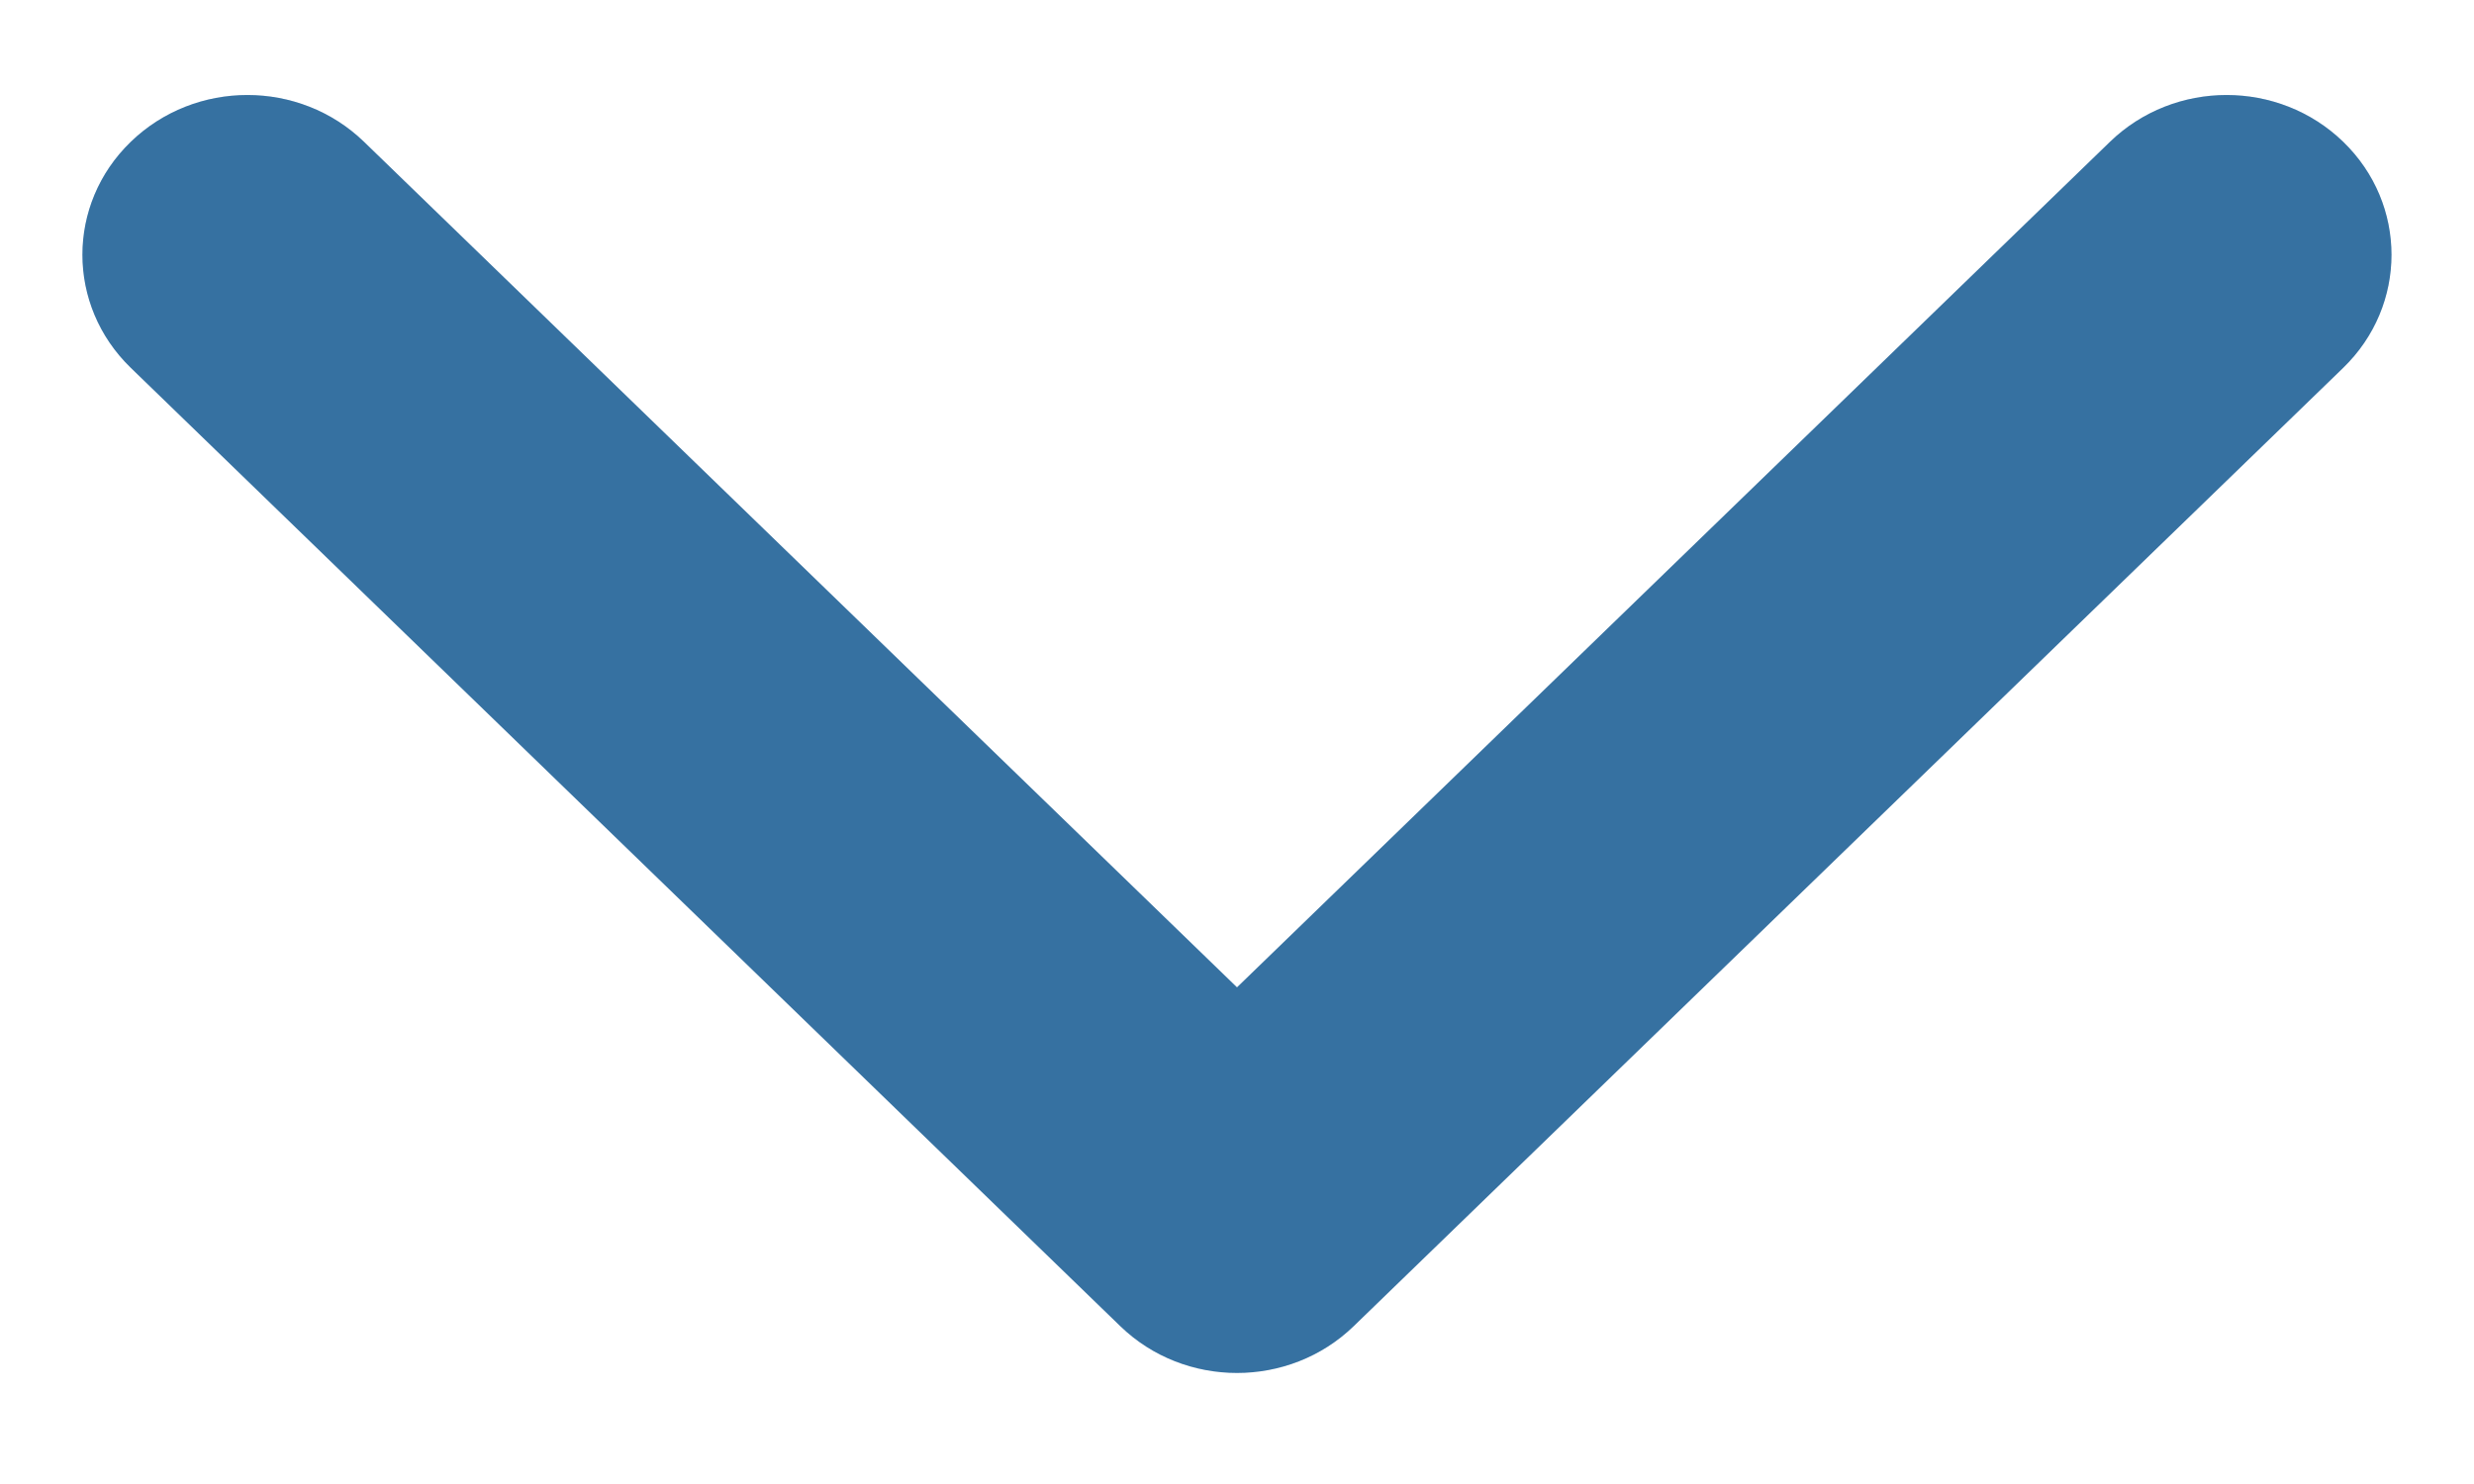 <svg width="20" height="12" viewBox="0 0 20 12" fill="none" xmlns="http://www.w3.org/2000/svg">
<path d="M2.943 1.147C2.422 0.642 1.578 0.642 1.057 1.147C0.536 1.651 0.536 2.469 1.057 2.974L9.057 10.724C9.578 11.228 10.422 11.228 10.943 10.724L18.943 2.974C19.463 2.469 19.463 1.651 18.943 1.147C18.422 0.642 17.578 0.642 17.057 1.147L10 7.984L2.943 1.147Z" fill="#448DC9"/>
<path d="M2.943 1.147C2.422 0.642 1.578 0.642 1.057 1.147C0.536 1.651 0.536 2.469 1.057 2.974L9.057 10.724C9.578 11.228 10.422 11.228 10.943 10.724L18.943 2.974C19.463 2.469 19.463 1.651 18.943 1.147C18.422 0.642 17.578 0.642 17.057 1.147L10 7.984L2.943 1.147Z" fill="black" fill-opacity="0.2"/>
</svg>
